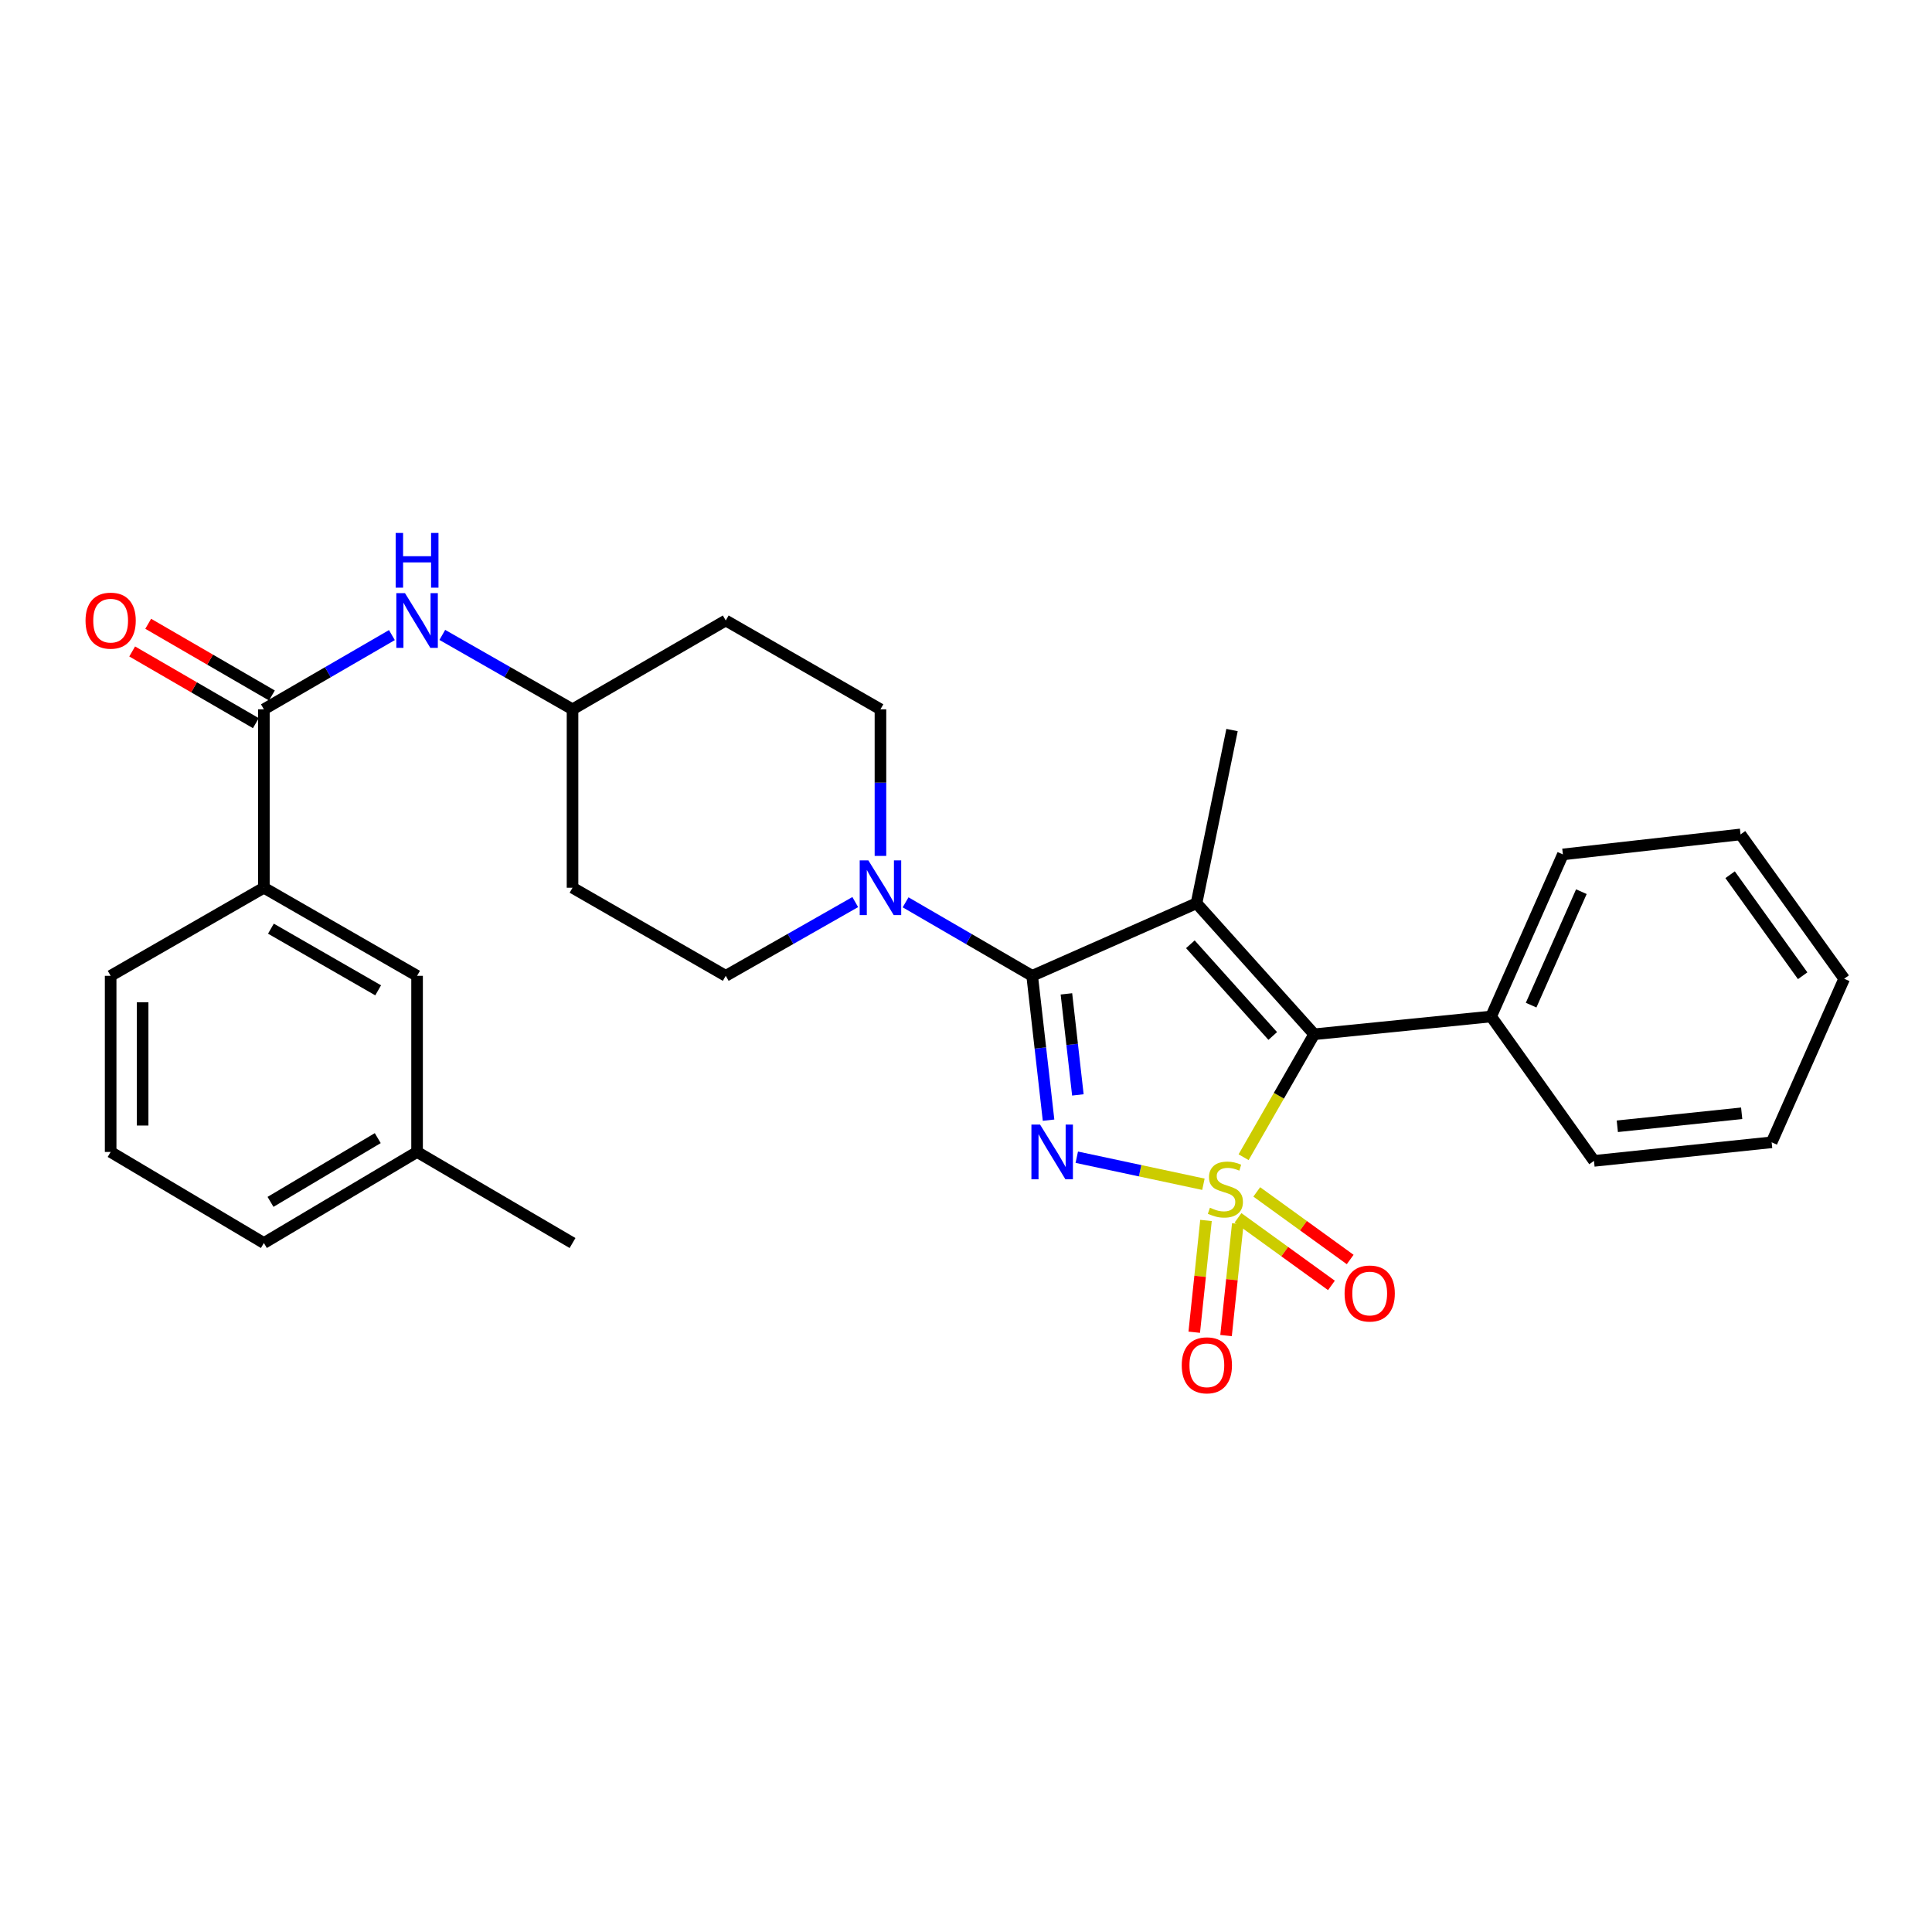 <?xml version='1.0' encoding='iso-8859-1'?>
<svg version='1.1' baseProfile='full'
              xmlns='http://www.w3.org/2000/svg'
                      xmlns:rdkit='http://www.rdkit.org/xml'
                      xmlns:xlink='http://www.w3.org/1999/xlink'
                  xml:space='preserve'
width='1000px' height='1000px' viewBox='0 0 1000 1000'>
<!-- END OF HEADER -->
<rect style='opacity:1.0;fill:#FFFFFF;stroke:none' width='1000' height='1000' x='0' y='0'> </rect>
<path class='bond-0' d='M 622.886,612.97 L 590.113,605.971' style='fill:none;fill-rule:evenodd;stroke:#CCCC00;stroke-width:6px;stroke-linecap:butt;stroke-linejoin:miter;stroke-opacity:1' />
<path class='bond-0' d='M 590.113,605.971 L 557.34,598.972' style='fill:none;fill-rule:evenodd;stroke:#0000FF;stroke-width:6px;stroke-linecap:butt;stroke-linejoin:miter;stroke-opacity:1' />
<path class='bond-3' d='M 643.688,598.971 L 661.951,567.151' style='fill:none;fill-rule:evenodd;stroke:#CCCC00;stroke-width:6px;stroke-linecap:butt;stroke-linejoin:miter;stroke-opacity:1' />
<path class='bond-3' d='M 661.951,567.151 L 680.215,535.332' style='fill:none;fill-rule:evenodd;stroke:#000000;stroke-width:6px;stroke-linecap:butt;stroke-linejoin:miter;stroke-opacity:1' />
<path class='bond-6' d='M 624.221,631.706 L 621.178,660.631' style='fill:none;fill-rule:evenodd;stroke:#CCCC00;stroke-width:6px;stroke-linecap:butt;stroke-linejoin:miter;stroke-opacity:1' />
<path class='bond-6' d='M 621.178,660.631 L 618.136,689.557' style='fill:none;fill-rule:evenodd;stroke:#FF0000;stroke-width:6px;stroke-linecap:butt;stroke-linejoin:miter;stroke-opacity:1' />
<path class='bond-6' d='M 640.684,633.437 L 637.642,662.363' style='fill:none;fill-rule:evenodd;stroke:#CCCC00;stroke-width:6px;stroke-linecap:butt;stroke-linejoin:miter;stroke-opacity:1' />
<path class='bond-6' d='M 637.642,662.363 L 634.6,691.288' style='fill:none;fill-rule:evenodd;stroke:#FF0000;stroke-width:6px;stroke-linecap:butt;stroke-linejoin:miter;stroke-opacity:1' />
<path class='bond-7' d='M 640.792,630.342 L 664.97,647.834' style='fill:none;fill-rule:evenodd;stroke:#CCCC00;stroke-width:6px;stroke-linecap:butt;stroke-linejoin:miter;stroke-opacity:1' />
<path class='bond-7' d='M 664.97,647.834 L 689.149,665.327' style='fill:none;fill-rule:evenodd;stroke:#FF0000;stroke-width:6px;stroke-linecap:butt;stroke-linejoin:miter;stroke-opacity:1' />
<path class='bond-7' d='M 650.495,616.929 L 674.674,634.422' style='fill:none;fill-rule:evenodd;stroke:#CCCC00;stroke-width:6px;stroke-linecap:butt;stroke-linejoin:miter;stroke-opacity:1' />
<path class='bond-7' d='M 674.674,634.422 L 698.853,651.915' style='fill:none;fill-rule:evenodd;stroke:#FF0000;stroke-width:6px;stroke-linecap:butt;stroke-linejoin:miter;stroke-opacity:1' />
<path class='bond-1' d='M 542.732,579.798 L 538.492,542.441' style='fill:none;fill-rule:evenodd;stroke:#0000FF;stroke-width:6px;stroke-linecap:butt;stroke-linejoin:miter;stroke-opacity:1' />
<path class='bond-1' d='M 538.492,542.441 L 534.253,505.084' style='fill:none;fill-rule:evenodd;stroke:#000000;stroke-width:6px;stroke-linecap:butt;stroke-linejoin:miter;stroke-opacity:1' />
<path class='bond-1' d='M 557.908,566.724 L 554.941,540.574' style='fill:none;fill-rule:evenodd;stroke:#0000FF;stroke-width:6px;stroke-linecap:butt;stroke-linejoin:miter;stroke-opacity:1' />
<path class='bond-1' d='M 554.941,540.574 L 551.973,514.424' style='fill:none;fill-rule:evenodd;stroke:#000000;stroke-width:6px;stroke-linecap:butt;stroke-linejoin:miter;stroke-opacity:1' />
<path class='bond-4' d='M 534.253,505.084 L 501.492,486.062' style='fill:none;fill-rule:evenodd;stroke:#000000;stroke-width:6px;stroke-linecap:butt;stroke-linejoin:miter;stroke-opacity:1' />
<path class='bond-4' d='M 501.492,486.062 L 468.732,467.04' style='fill:none;fill-rule:evenodd;stroke:#0000FF;stroke-width:6px;stroke-linecap:butt;stroke-linejoin:miter;stroke-opacity:1' />
<path class='bond-29' d='M 534.253,505.084 L 619.314,467.524' style='fill:none;fill-rule:evenodd;stroke:#000000;stroke-width:6px;stroke-linecap:butt;stroke-linejoin:miter;stroke-opacity:1' />
<path class='bond-2' d='M 619.314,467.524 L 680.215,535.332' style='fill:none;fill-rule:evenodd;stroke:#000000;stroke-width:6px;stroke-linecap:butt;stroke-linejoin:miter;stroke-opacity:1' />
<path class='bond-2' d='M 616.133,488.757 L 658.764,536.222' style='fill:none;fill-rule:evenodd;stroke:#000000;stroke-width:6px;stroke-linecap:butt;stroke-linejoin:miter;stroke-opacity:1' />
<path class='bond-15' d='M 619.314,467.524 L 637.698,377.874' style='fill:none;fill-rule:evenodd;stroke:#000000;stroke-width:6px;stroke-linecap:butt;stroke-linejoin:miter;stroke-opacity:1' />
<path class='bond-10' d='M 680.215,535.332 L 771.796,526.135' style='fill:none;fill-rule:evenodd;stroke:#000000;stroke-width:6px;stroke-linecap:butt;stroke-linejoin:miter;stroke-opacity:1' />
<path class='bond-11' d='M 442.678,466.913 L 409.161,485.999' style='fill:none;fill-rule:evenodd;stroke:#0000FF;stroke-width:6px;stroke-linecap:butt;stroke-linejoin:miter;stroke-opacity:1' />
<path class='bond-11' d='M 409.161,485.999 L 375.645,505.084' style='fill:none;fill-rule:evenodd;stroke:#000000;stroke-width:6px;stroke-linecap:butt;stroke-linejoin:miter;stroke-opacity:1' />
<path class='bond-12' d='M 455.721,443.017 L 455.721,405.079' style='fill:none;fill-rule:evenodd;stroke:#0000FF;stroke-width:6px;stroke-linecap:butt;stroke-linejoin:miter;stroke-opacity:1' />
<path class='bond-12' d='M 455.721,405.079 L 455.721,367.141' style='fill:none;fill-rule:evenodd;stroke:#000000;stroke-width:6px;stroke-linecap:butt;stroke-linejoin:miter;stroke-opacity:1' />
<path class='bond-5' d='M 136.584,367.141 L 169.715,347.932' style='fill:none;fill-rule:evenodd;stroke:#000000;stroke-width:6px;stroke-linecap:butt;stroke-linejoin:miter;stroke-opacity:1' />
<path class='bond-5' d='M 169.715,347.932 L 202.847,328.722' style='fill:none;fill-rule:evenodd;stroke:#0000FF;stroke-width:6px;stroke-linecap:butt;stroke-linejoin:miter;stroke-opacity:1' />
<path class='bond-9' d='M 136.584,367.141 L 136.584,459.486' style='fill:none;fill-rule:evenodd;stroke:#000000;stroke-width:6px;stroke-linecap:butt;stroke-linejoin:miter;stroke-opacity:1' />
<path class='bond-13' d='M 140.735,359.98 L 108.724,341.425' style='fill:none;fill-rule:evenodd;stroke:#000000;stroke-width:6px;stroke-linecap:butt;stroke-linejoin:miter;stroke-opacity:1' />
<path class='bond-13' d='M 108.724,341.425 L 76.714,322.87' style='fill:none;fill-rule:evenodd;stroke:#FF0000;stroke-width:6px;stroke-linecap:butt;stroke-linejoin:miter;stroke-opacity:1' />
<path class='bond-13' d='M 132.433,374.302 L 100.422,355.747' style='fill:none;fill-rule:evenodd;stroke:#000000;stroke-width:6px;stroke-linecap:butt;stroke-linejoin:miter;stroke-opacity:1' />
<path class='bond-13' d='M 100.422,355.747 L 68.412,337.192' style='fill:none;fill-rule:evenodd;stroke:#FF0000;stroke-width:6px;stroke-linecap:butt;stroke-linejoin:miter;stroke-opacity:1' />
<path class='bond-8' d='M 228.935,328.627 L 262.638,347.884' style='fill:none;fill-rule:evenodd;stroke:#0000FF;stroke-width:6px;stroke-linecap:butt;stroke-linejoin:miter;stroke-opacity:1' />
<path class='bond-8' d='M 262.638,347.884 L 296.341,367.141' style='fill:none;fill-rule:evenodd;stroke:#000000;stroke-width:6px;stroke-linecap:butt;stroke-linejoin:miter;stroke-opacity:1' />
<path class='bond-14' d='M 136.584,459.486 L 215.878,505.084' style='fill:none;fill-rule:evenodd;stroke:#000000;stroke-width:6px;stroke-linecap:butt;stroke-linejoin:miter;stroke-opacity:1' />
<path class='bond-14' d='M 140.226,480.676 L 195.732,512.595' style='fill:none;fill-rule:evenodd;stroke:#000000;stroke-width:6px;stroke-linecap:butt;stroke-linejoin:miter;stroke-opacity:1' />
<path class='bond-20' d='M 136.584,459.486 L 57.271,505.084' style='fill:none;fill-rule:evenodd;stroke:#000000;stroke-width:6px;stroke-linecap:butt;stroke-linejoin:miter;stroke-opacity:1' />
<path class='bond-22' d='M 771.796,526.135 L 808.951,442.242' style='fill:none;fill-rule:evenodd;stroke:#000000;stroke-width:6px;stroke-linecap:butt;stroke-linejoin:miter;stroke-opacity:1' />
<path class='bond-22' d='M 792.506,520.255 L 818.514,461.53' style='fill:none;fill-rule:evenodd;stroke:#000000;stroke-width:6px;stroke-linecap:butt;stroke-linejoin:miter;stroke-opacity:1' />
<path class='bond-23' d='M 771.796,526.135 L 825.046,600.868' style='fill:none;fill-rule:evenodd;stroke:#000000;stroke-width:6px;stroke-linecap:butt;stroke-linejoin:miter;stroke-opacity:1' />
<path class='bond-18' d='M 375.645,505.084 L 296.341,459.486' style='fill:none;fill-rule:evenodd;stroke:#000000;stroke-width:6px;stroke-linecap:butt;stroke-linejoin:miter;stroke-opacity:1' />
<path class='bond-17' d='M 455.721,367.141 L 375.645,321.166' style='fill:none;fill-rule:evenodd;stroke:#000000;stroke-width:6px;stroke-linecap:butt;stroke-linejoin:miter;stroke-opacity:1' />
<path class='bond-19' d='M 215.878,505.084 L 215.878,596.251' style='fill:none;fill-rule:evenodd;stroke:#000000;stroke-width:6px;stroke-linecap:butt;stroke-linejoin:miter;stroke-opacity:1' />
<path class='bond-16' d='M 296.341,367.141 L 375.645,321.166' style='fill:none;fill-rule:evenodd;stroke:#000000;stroke-width:6px;stroke-linecap:butt;stroke-linejoin:miter;stroke-opacity:1' />
<path class='bond-31' d='M 296.341,367.141 L 296.341,459.486' style='fill:none;fill-rule:evenodd;stroke:#000000;stroke-width:6px;stroke-linecap:butt;stroke-linejoin:miter;stroke-opacity:1' />
<path class='bond-25' d='M 215.878,596.251 L 296.341,643.385' style='fill:none;fill-rule:evenodd;stroke:#000000;stroke-width:6px;stroke-linecap:butt;stroke-linejoin:miter;stroke-opacity:1' />
<path class='bond-32' d='M 215.878,596.251 L 136.584,643.385' style='fill:none;fill-rule:evenodd;stroke:#000000;stroke-width:6px;stroke-linecap:butt;stroke-linejoin:miter;stroke-opacity:1' />
<path class='bond-32' d='M 195.526,589.091 L 140.019,622.085' style='fill:none;fill-rule:evenodd;stroke:#000000;stroke-width:6px;stroke-linecap:butt;stroke-linejoin:miter;stroke-opacity:1' />
<path class='bond-21' d='M 57.271,505.084 L 57.271,596.251' style='fill:none;fill-rule:evenodd;stroke:#000000;stroke-width:6px;stroke-linecap:butt;stroke-linejoin:miter;stroke-opacity:1' />
<path class='bond-21' d='M 73.825,518.759 L 73.825,582.576' style='fill:none;fill-rule:evenodd;stroke:#000000;stroke-width:6px;stroke-linecap:butt;stroke-linejoin:miter;stroke-opacity:1' />
<path class='bond-24' d='M 57.271,596.251 L 136.584,643.385' style='fill:none;fill-rule:evenodd;stroke:#000000;stroke-width:6px;stroke-linecap:butt;stroke-linejoin:miter;stroke-opacity:1' />
<path class='bond-26' d='M 808.951,442.242 L 900.901,431.896' style='fill:none;fill-rule:evenodd;stroke:#000000;stroke-width:6px;stroke-linecap:butt;stroke-linejoin:miter;stroke-opacity:1' />
<path class='bond-27' d='M 825.046,600.868 L 917.004,591.257' style='fill:none;fill-rule:evenodd;stroke:#000000;stroke-width:6px;stroke-linecap:butt;stroke-linejoin:miter;stroke-opacity:1' />
<path class='bond-27' d='M 837.119,582.962 L 901.49,576.235' style='fill:none;fill-rule:evenodd;stroke:#000000;stroke-width:6px;stroke-linecap:butt;stroke-linejoin:miter;stroke-opacity:1' />
<path class='bond-30' d='M 900.901,431.896 L 954.545,506.592' style='fill:none;fill-rule:evenodd;stroke:#000000;stroke-width:6px;stroke-linecap:butt;stroke-linejoin:miter;stroke-opacity:1' />
<path class='bond-30' d='M 895.501,452.757 L 933.053,505.044' style='fill:none;fill-rule:evenodd;stroke:#000000;stroke-width:6px;stroke-linecap:butt;stroke-linejoin:miter;stroke-opacity:1' />
<path class='bond-28' d='M 917.004,591.257 L 954.545,506.592' style='fill:none;fill-rule:evenodd;stroke:#000000;stroke-width:6px;stroke-linecap:butt;stroke-linejoin:miter;stroke-opacity:1' />
<path  class='atom-0' d='M 626.258 625.119
Q 626.578 625.239, 627.898 625.799
Q 629.218 626.359, 630.658 626.719
Q 632.138 627.039, 633.578 627.039
Q 636.258 627.039, 637.818 625.759
Q 639.378 624.439, 639.378 622.159
Q 639.378 620.599, 638.578 619.639
Q 637.818 618.679, 636.618 618.159
Q 635.418 617.639, 633.418 617.039
Q 630.898 616.279, 629.378 615.559
Q 627.898 614.839, 626.818 613.319
Q 625.778 611.799, 625.778 609.239
Q 625.778 605.679, 628.178 603.479
Q 630.618 601.279, 635.418 601.279
Q 638.698 601.279, 642.418 602.839
L 641.498 605.919
Q 638.098 604.519, 635.538 604.519
Q 632.778 604.519, 631.258 605.679
Q 629.738 606.799, 629.778 608.759
Q 629.778 610.279, 630.538 611.199
Q 631.338 612.119, 632.458 612.639
Q 633.618 613.159, 635.538 613.759
Q 638.098 614.559, 639.618 615.359
Q 641.138 616.159, 642.218 617.799
Q 643.338 619.399, 643.338 622.159
Q 643.338 626.079, 640.698 628.199
Q 638.098 630.279, 633.738 630.279
Q 631.218 630.279, 629.298 629.719
Q 627.418 629.199, 625.178 628.279
L 626.258 625.119
' fill='#CCCC00'/>
<path  class='atom-1' d='M 538.339 582.091
L 547.619 597.091
Q 548.539 598.571, 550.019 601.251
Q 551.499 603.931, 551.579 604.091
L 551.579 582.091
L 555.339 582.091
L 555.339 610.411
L 551.459 610.411
L 541.499 594.011
Q 540.339 592.091, 539.099 589.891
Q 537.899 587.691, 537.539 587.011
L 537.539 610.411
L 533.859 610.411
L 533.859 582.091
L 538.339 582.091
' fill='#0000FF'/>
<path  class='atom-5' d='M 449.461 445.326
L 458.741 460.326
Q 459.661 461.806, 461.141 464.486
Q 462.621 467.166, 462.701 467.326
L 462.701 445.326
L 466.461 445.326
L 466.461 473.646
L 462.581 473.646
L 452.621 457.246
Q 451.461 455.326, 450.221 453.126
Q 449.021 450.926, 448.661 450.246
L 448.661 473.646
L 444.981 473.646
L 444.981 445.326
L 449.461 445.326
' fill='#0000FF'/>
<path  class='atom-7' d='M 611.666 706.683
Q 611.666 699.883, 615.026 696.083
Q 618.386 692.283, 624.666 692.283
Q 630.946 692.283, 634.306 696.083
Q 637.666 699.883, 637.666 706.683
Q 637.666 713.563, 634.266 717.483
Q 630.866 721.363, 624.666 721.363
Q 618.426 721.363, 615.026 717.483
Q 611.666 713.603, 611.666 706.683
M 624.666 718.163
Q 628.986 718.163, 631.306 715.283
Q 633.666 712.363, 633.666 706.683
Q 633.666 701.123, 631.306 698.323
Q 628.986 695.483, 624.666 695.483
Q 620.346 695.483, 617.986 698.283
Q 615.666 701.083, 615.666 706.683
Q 615.666 712.403, 617.986 715.283
Q 620.346 718.163, 624.666 718.163
' fill='#FF0000'/>
<path  class='atom-8' d='M 695.955 669.519
Q 695.955 662.719, 699.315 658.919
Q 702.675 655.119, 708.955 655.119
Q 715.235 655.119, 718.595 658.919
Q 721.955 662.719, 721.955 669.519
Q 721.955 676.399, 718.555 680.319
Q 715.155 684.199, 708.955 684.199
Q 702.715 684.199, 699.315 680.319
Q 695.955 676.439, 695.955 669.519
M 708.955 680.999
Q 713.275 680.999, 715.595 678.119
Q 717.955 675.199, 717.955 669.519
Q 717.955 663.959, 715.595 661.159
Q 713.275 658.319, 708.955 658.319
Q 704.635 658.319, 702.275 661.119
Q 699.955 663.919, 699.955 669.519
Q 699.955 675.239, 702.275 678.119
Q 704.635 680.999, 708.955 680.999
' fill='#FF0000'/>
<path  class='atom-9' d='M 209.618 307.006
L 218.898 322.006
Q 219.818 323.486, 221.298 326.166
Q 222.778 328.846, 222.858 329.006
L 222.858 307.006
L 226.618 307.006
L 226.618 335.326
L 222.738 335.326
L 212.778 318.926
Q 211.618 317.006, 210.378 314.806
Q 209.178 312.606, 208.818 311.926
L 208.818 335.326
L 205.138 335.326
L 205.138 307.006
L 209.618 307.006
' fill='#0000FF'/>
<path  class='atom-9' d='M 204.798 275.854
L 208.638 275.854
L 208.638 287.894
L 223.118 287.894
L 223.118 275.854
L 226.958 275.854
L 226.958 304.174
L 223.118 304.174
L 223.118 291.094
L 208.638 291.094
L 208.638 304.174
L 204.798 304.174
L 204.798 275.854
' fill='#0000FF'/>
<path  class='atom-14' d='M 44.271 321.246
Q 44.271 314.446, 47.631 310.646
Q 50.991 306.846, 57.271 306.846
Q 63.551 306.846, 66.911 310.646
Q 70.271 314.446, 70.271 321.246
Q 70.271 328.126, 66.871 332.046
Q 63.471 335.926, 57.271 335.926
Q 51.031 335.926, 47.631 332.046
Q 44.271 328.166, 44.271 321.246
M 57.271 332.726
Q 61.591 332.726, 63.911 329.846
Q 66.271 326.926, 66.271 321.246
Q 66.271 315.686, 63.911 312.886
Q 61.591 310.046, 57.271 310.046
Q 52.951 310.046, 50.591 312.846
Q 48.271 315.646, 48.271 321.246
Q 48.271 326.966, 50.591 329.846
Q 52.951 332.726, 57.271 332.726
' fill='#FF0000'/>
</svg>
